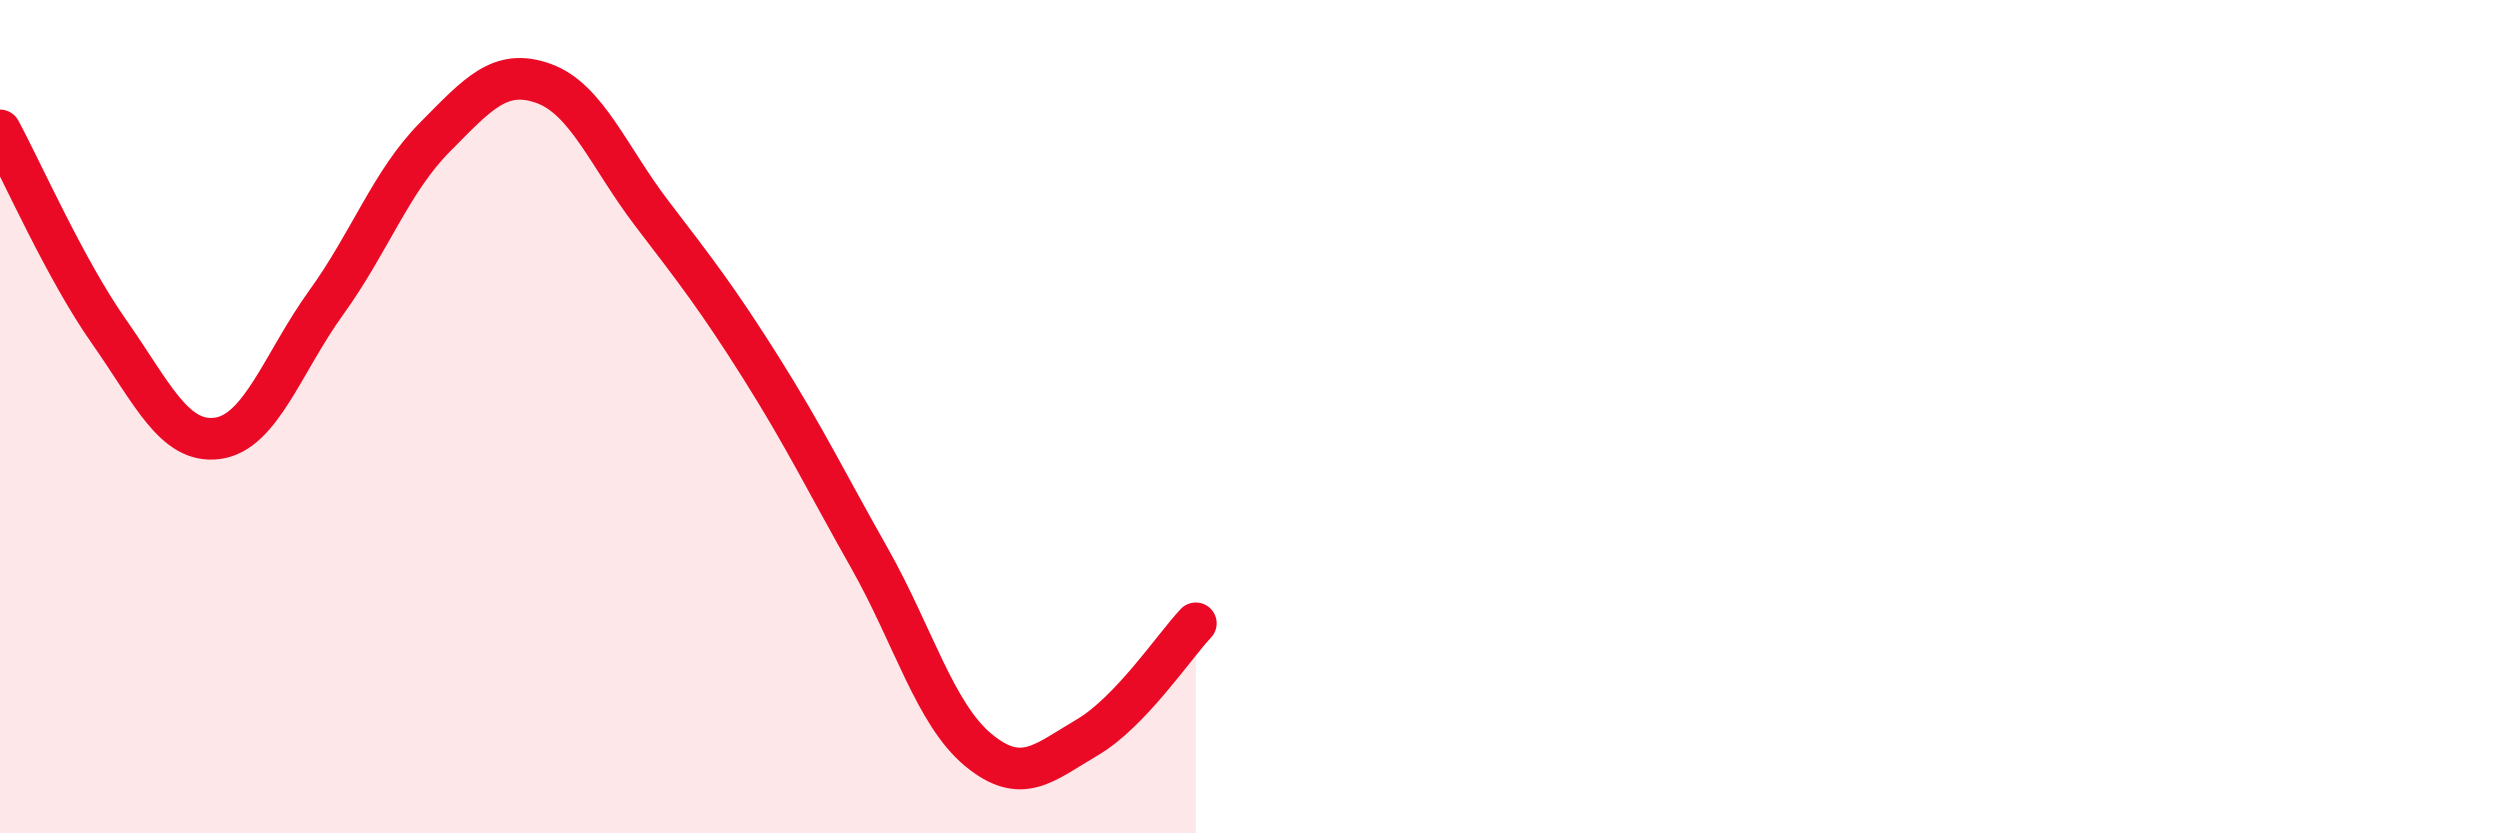 
    <svg width="60" height="20" viewBox="0 0 60 20" xmlns="http://www.w3.org/2000/svg">
      <path
        d="M 0,3.13 C 0.52,4.09 1.57,6.47 2.61,7.95 C 3.65,9.43 4.18,10.66 5.22,10.52 C 6.26,10.38 6.79,8.7 7.83,7.26 C 8.87,5.82 9.39,4.35 10.43,3.3 C 11.47,2.25 12,1.63 13.04,2 C 14.08,2.37 14.61,3.77 15.65,5.13 C 16.69,6.49 17.22,7.17 18.26,8.82 C 19.3,10.47 19.83,11.56 20.87,13.4 C 21.91,15.24 22.44,17.14 23.48,18 C 24.52,18.86 25.05,18.31 26.09,17.7 C 27.13,17.09 28.18,15.51 28.7,14.96L28.7 20L0 20Z"
        fill="#EB0A25"
        opacity="0.1"
        stroke-linecap="round"
        stroke-linejoin="round"
      />
      <path
        d="M 0,3.13 C 0.52,4.09 1.57,6.47 2.61,7.95 C 3.65,9.43 4.18,10.66 5.22,10.52 C 6.26,10.38 6.79,8.7 7.83,7.26 C 8.87,5.82 9.39,4.35 10.43,3.3 C 11.47,2.25 12,1.63 13.04,2 C 14.08,2.37 14.61,3.77 15.65,5.13 C 16.69,6.49 17.22,7.17 18.26,8.82 C 19.3,10.47 19.83,11.56 20.87,13.4 C 21.91,15.24 22.44,17.14 23.48,18 C 24.52,18.86 25.05,18.31 26.09,17.7 C 27.13,17.09 28.18,15.51 28.7,14.96"
        stroke="#EB0A25"
        stroke-width="1"
        fill="none"
        stroke-linecap="round"
        stroke-linejoin="round"
      />
    </svg>
  